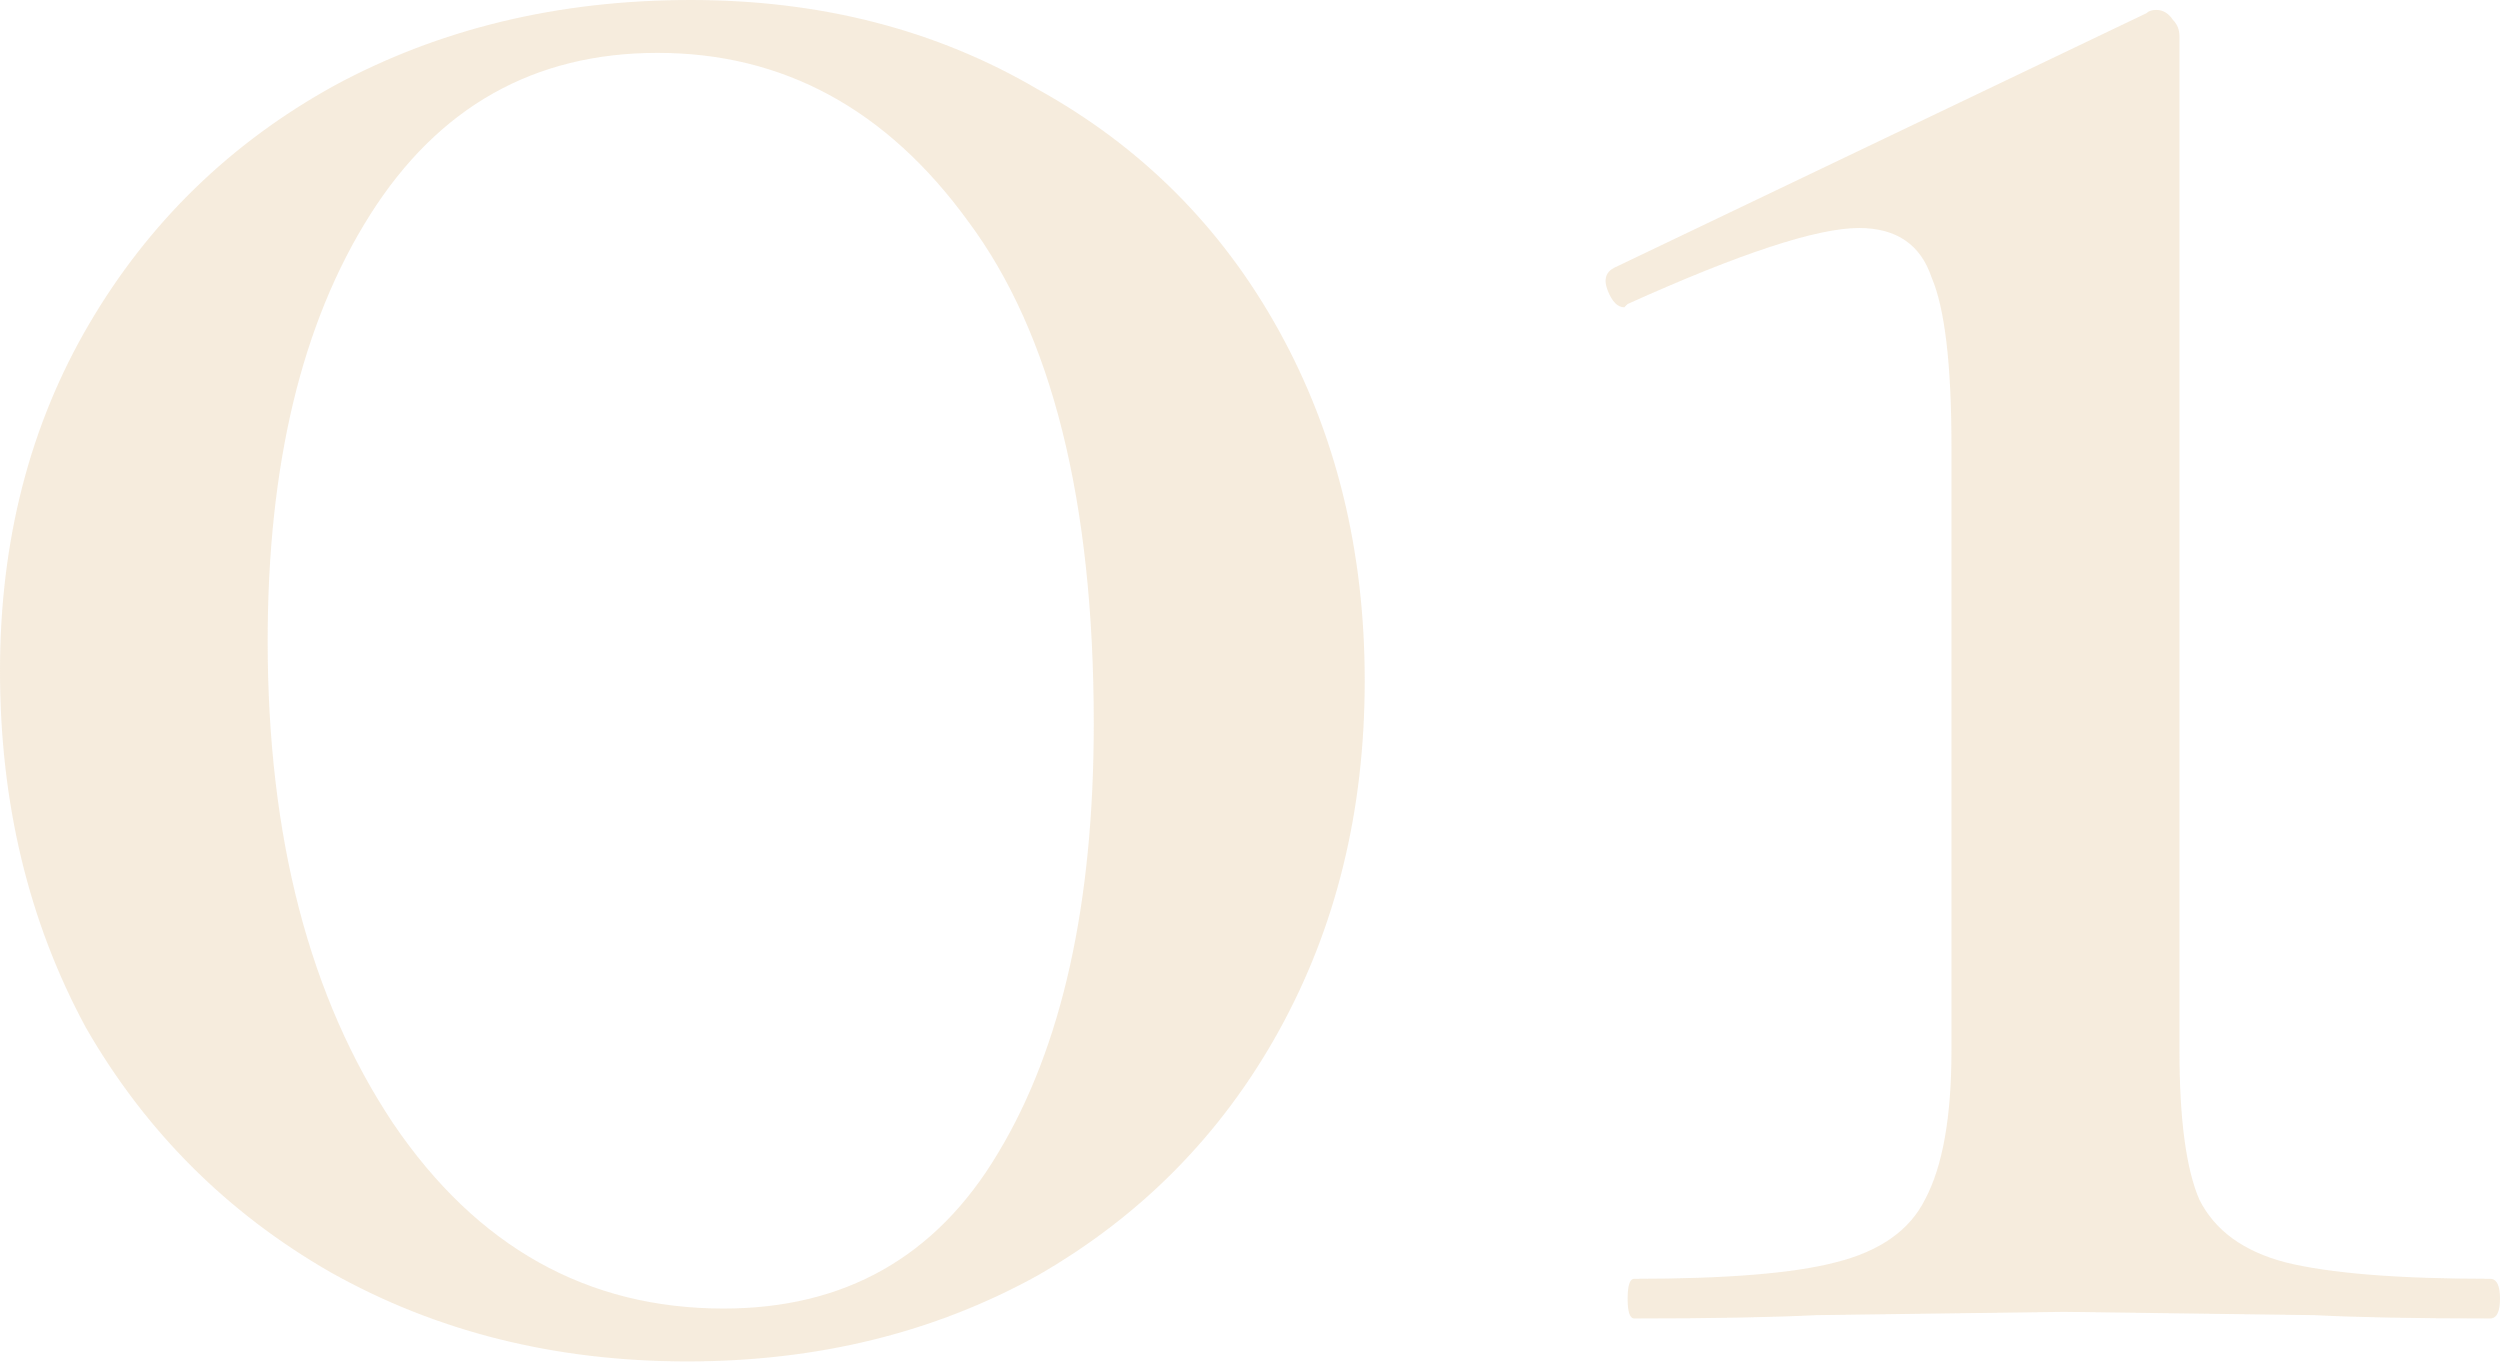 <?xml version="1.0" encoding="UTF-8"?> <svg xmlns="http://www.w3.org/2000/svg" width="521" height="284" viewBox="0 0 521 284" fill="none"> <path d="M143.237 283.72C115.692 283.72 90.9 277.522 68.864 265.126C47.287 252.731 30.3 235.745 17.905 214.167C5.968 192.131 0 167.34 0 139.794C0 112.707 6.198 88.605 18.593 67.487C30.989 46.368 47.975 29.841 69.553 17.905C91.589 5.968 116.38 0 143.926 0C171.012 0 195.115 6.198 216.233 18.593C237.81 30.53 254.567 47.287 266.504 68.864C278.44 90.441 284.408 114.773 284.408 141.86C284.408 168.946 278.44 193.278 266.504 214.856C254.567 236.433 237.81 253.42 216.233 265.815C194.656 277.752 170.324 283.72 143.237 283.72ZM150.812 272.702C176.062 272.702 195.115 261.913 207.969 240.335C221.283 218.299 227.94 188.458 227.94 150.812C227.94 104.444 219.217 69.553 201.772 46.139C184.785 22.725 163.208 11.018 137.039 11.018C111.33 11.018 91.36 22.266 77.128 44.762C62.896 67.257 55.78 96.869 55.78 133.596C55.78 174.456 64.503 207.969 81.948 234.138C99.394 259.847 122.348 272.702 150.812 272.702Z" fill="#F4E7D4" fill-opacity="0.77"></path> <path d="M340.576 274.767C339.657 274.767 339.198 273.39 339.198 270.636C339.198 267.881 339.657 266.504 340.576 266.504C359.858 266.504 373.86 265.356 382.583 263.061C391.765 260.765 397.962 256.404 401.176 249.976C404.849 243.09 406.685 232.76 406.685 218.988V92.966C406.685 75.98 405.308 64.273 402.553 57.846C400.258 50.959 395.208 47.516 387.403 47.516C378.68 47.516 362.612 52.796 339.198 63.355L338.51 64.043C337.132 64.043 335.985 62.896 335.067 60.6C334.148 58.305 334.607 56.698 336.444 55.78L447.315 2.755C447.774 2.295 448.463 2.066 449.381 2.066C450.758 2.066 451.906 2.755 452.824 4.132C453.742 5.05 454.201 6.198 454.201 7.575V218.988C454.201 233.22 455.579 243.549 458.333 249.976C461.547 256.404 467.515 260.765 476.238 263.061C485.42 265.356 499.652 266.504 518.933 266.504C520.311 266.504 520.999 267.881 520.999 270.636C520.999 273.39 520.311 274.767 518.933 274.767C503.324 274.767 491.158 274.538 482.436 274.079L430.099 273.39L378.451 274.079C369.269 274.538 356.644 274.767 340.576 274.767Z" fill="#F4E7D4" fill-opacity="0.77"></path> </svg> 